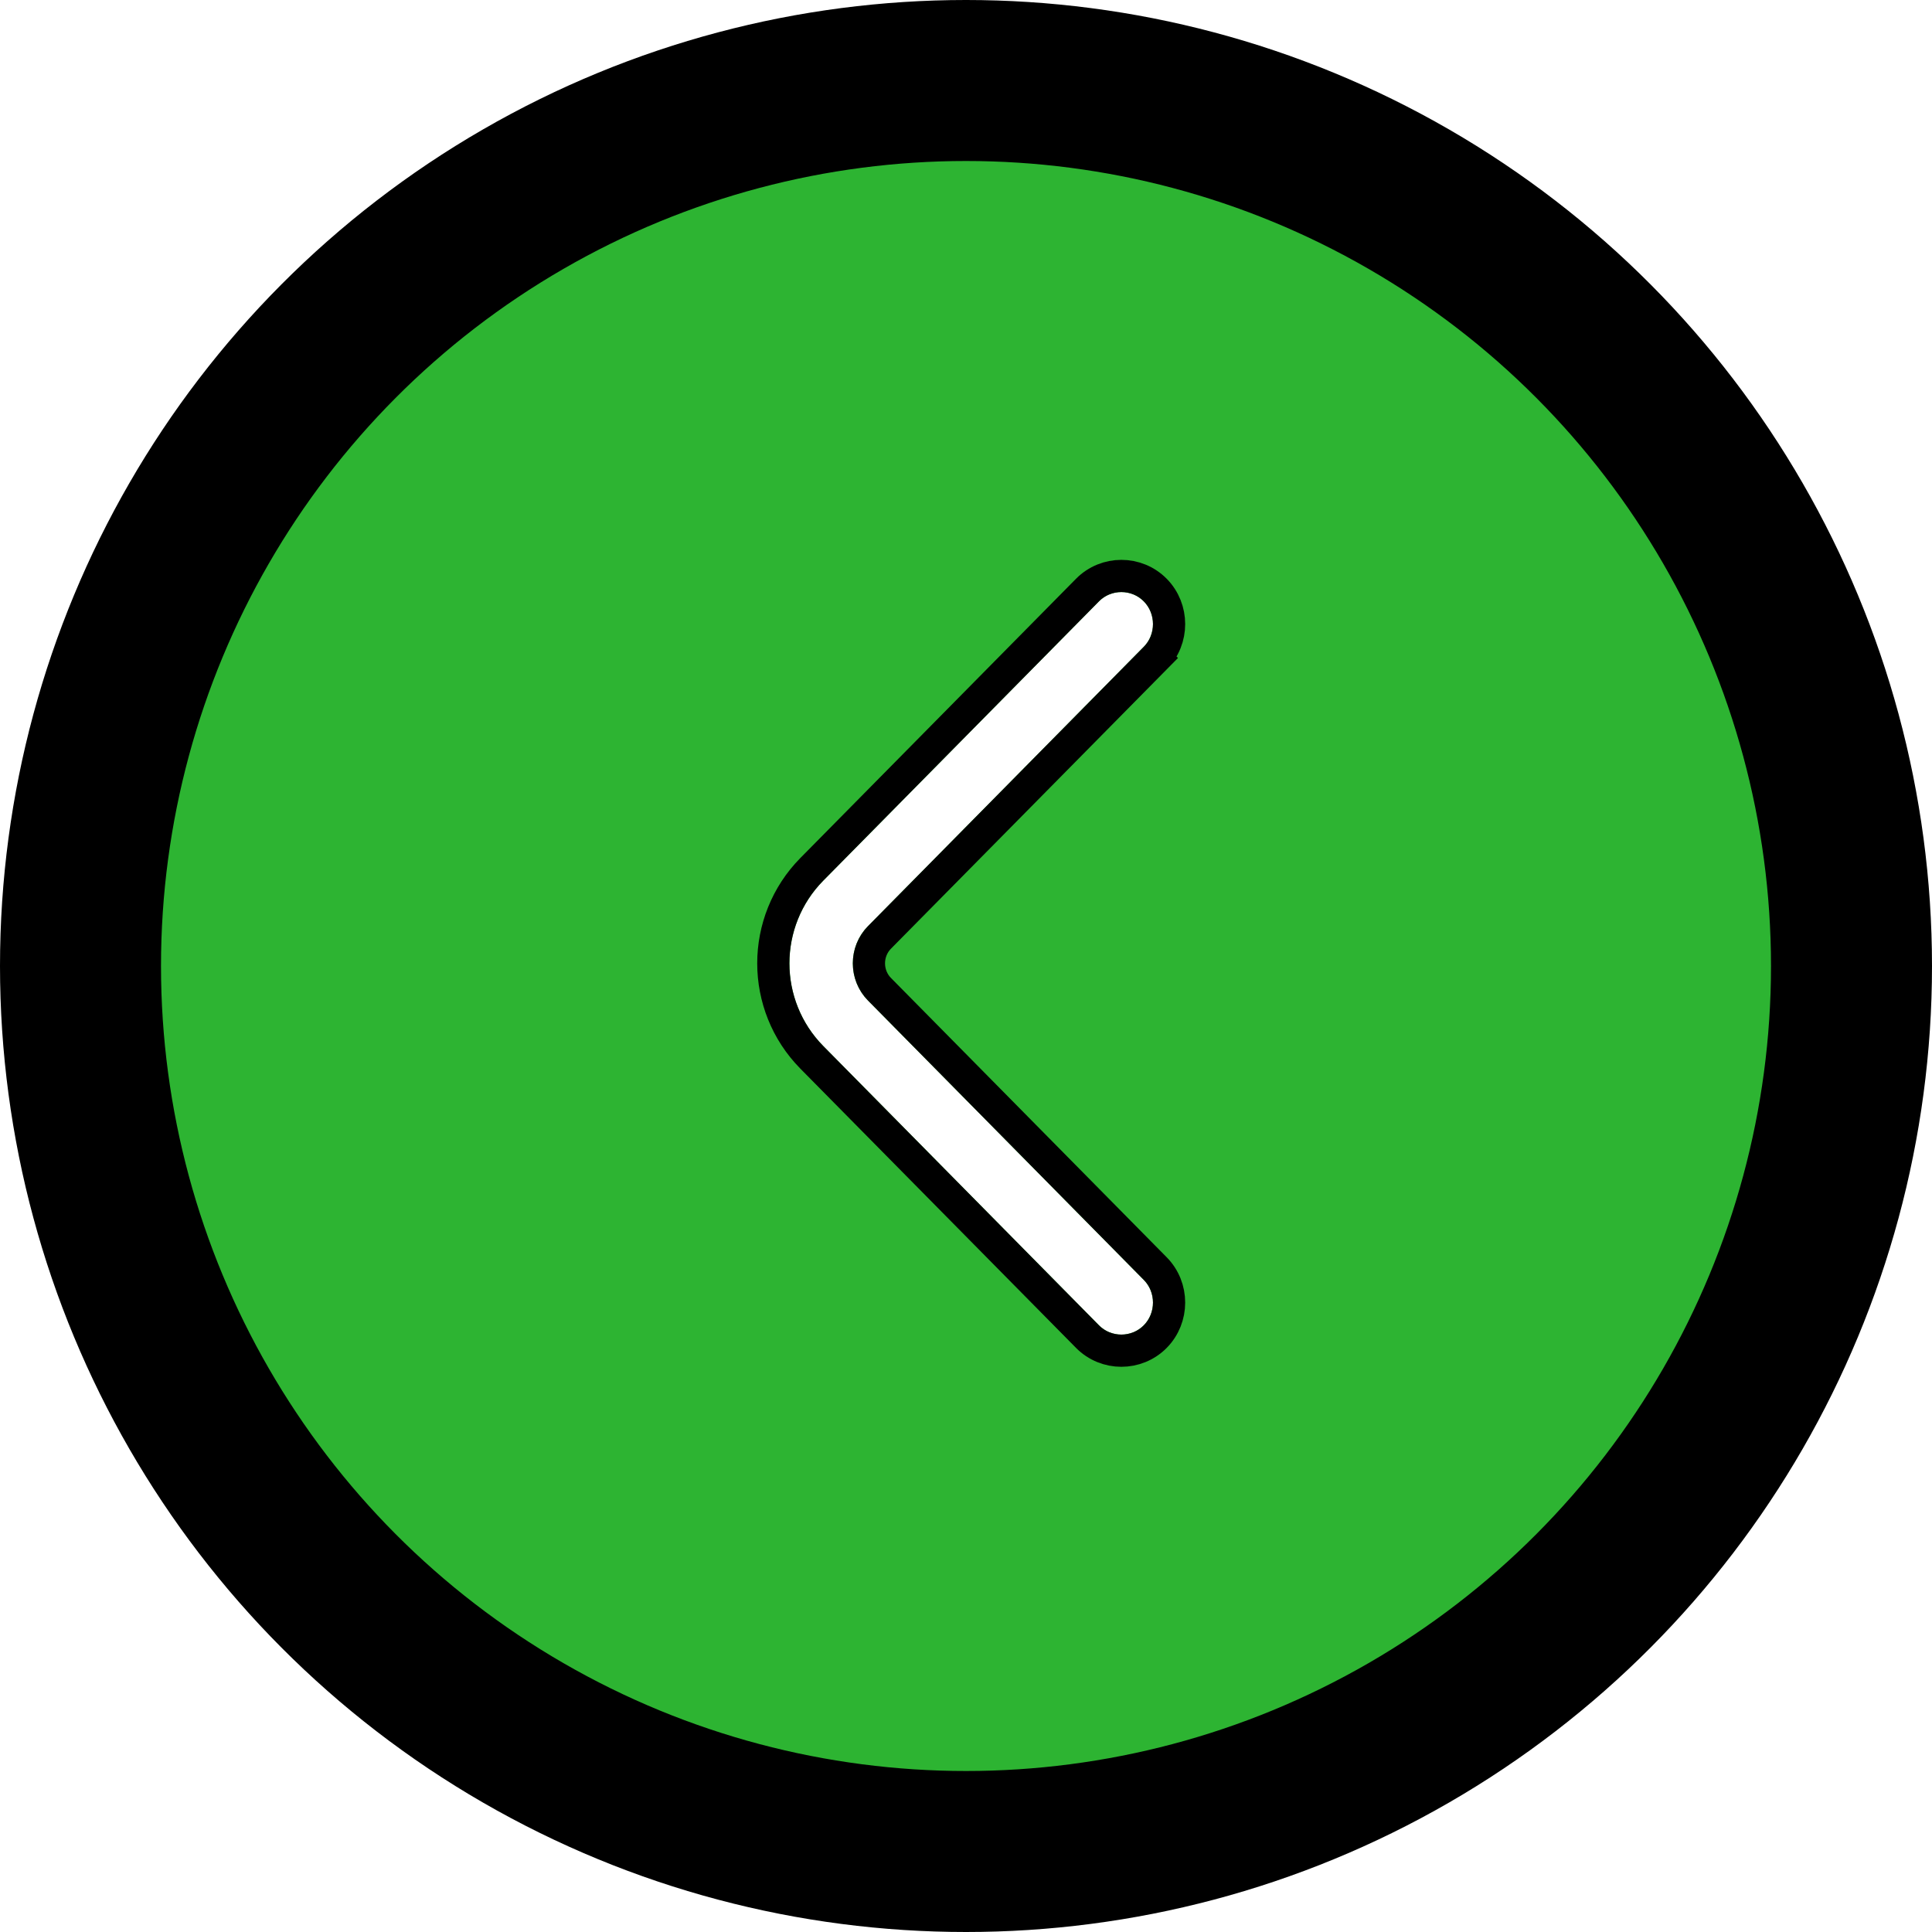 <svg width="60" height="60" viewBox="0 0 60 60" fill="none" xmlns="http://www.w3.org/2000/svg">
<circle cx="30" cy="30" r="27.5" transform="rotate(-180 30 30)" fill="#2DB432" stroke="black" stroke-width="5"/>
<g filter="url(#filter0_d_1_13)">
<path d="M24.516 29.917C24.516 28.986 24.871 28.055 25.567 27.35L34.129 18.676C34.51 18.291 35.14 18.291 35.521 18.676C35.902 19.062 35.902 19.701 35.521 20.087L26.959 28.76C26.328 29.398 26.328 30.436 26.959 31.075L35.521 39.748C35.902 40.134 35.902 40.772 35.521 41.158C35.14 41.544 34.51 41.544 34.129 41.158L25.567 32.485C24.871 31.779 24.516 30.848 24.516 29.917Z" fill="white"/>
<path d="M33.773 18.325L33.773 18.325L25.211 26.998C24.419 27.801 24.016 28.86 24.016 29.917C24.016 30.974 24.419 32.033 25.211 32.836L33.773 41.509C33.773 41.509 33.773 41.509 33.773 41.509C34.35 42.093 35.3 42.093 35.877 41.509C36.45 40.929 36.45 39.977 35.877 39.397L27.314 30.723C26.876 30.279 26.876 29.555 27.314 29.111L35.877 20.438L35.523 20.088L35.877 20.438C36.45 19.857 36.45 18.906 35.877 18.325L35.877 18.325C35.3 17.741 34.35 17.741 33.773 18.325Z" stroke="black"/>
</g>
<defs>
<filter id="filter0_d_1_13" x="23.516" y="17.387" width="13.29" height="25.06" filterUnits="userSpaceOnUse" color-interpolation-filters="sRGB">
<feFlood flood-opacity="0" result="BackgroundImageFix"/>
<feColorMatrix in="SourceAlpha" type="matrix" values="0 0 0 0 0 0 0 0 0 0 0 0 0 0 0 0 0 0 127 0" result="hardAlpha"/>
<feOffset/>
<feComposite in2="hardAlpha" operator="out"/>
<feColorMatrix type="matrix" values="0 0 0 0 0 0 0 0 0 0 0 0 0 0 0 0 0 0 1 0"/>
<feBlend mode="normal" in2="BackgroundImageFix" result="effect1_dropShadow_1_13"/>
<feBlend mode="normal" in="SourceGraphic" in2="effect1_dropShadow_1_13" result="shape"/>
</filter>
</defs>
</svg>
